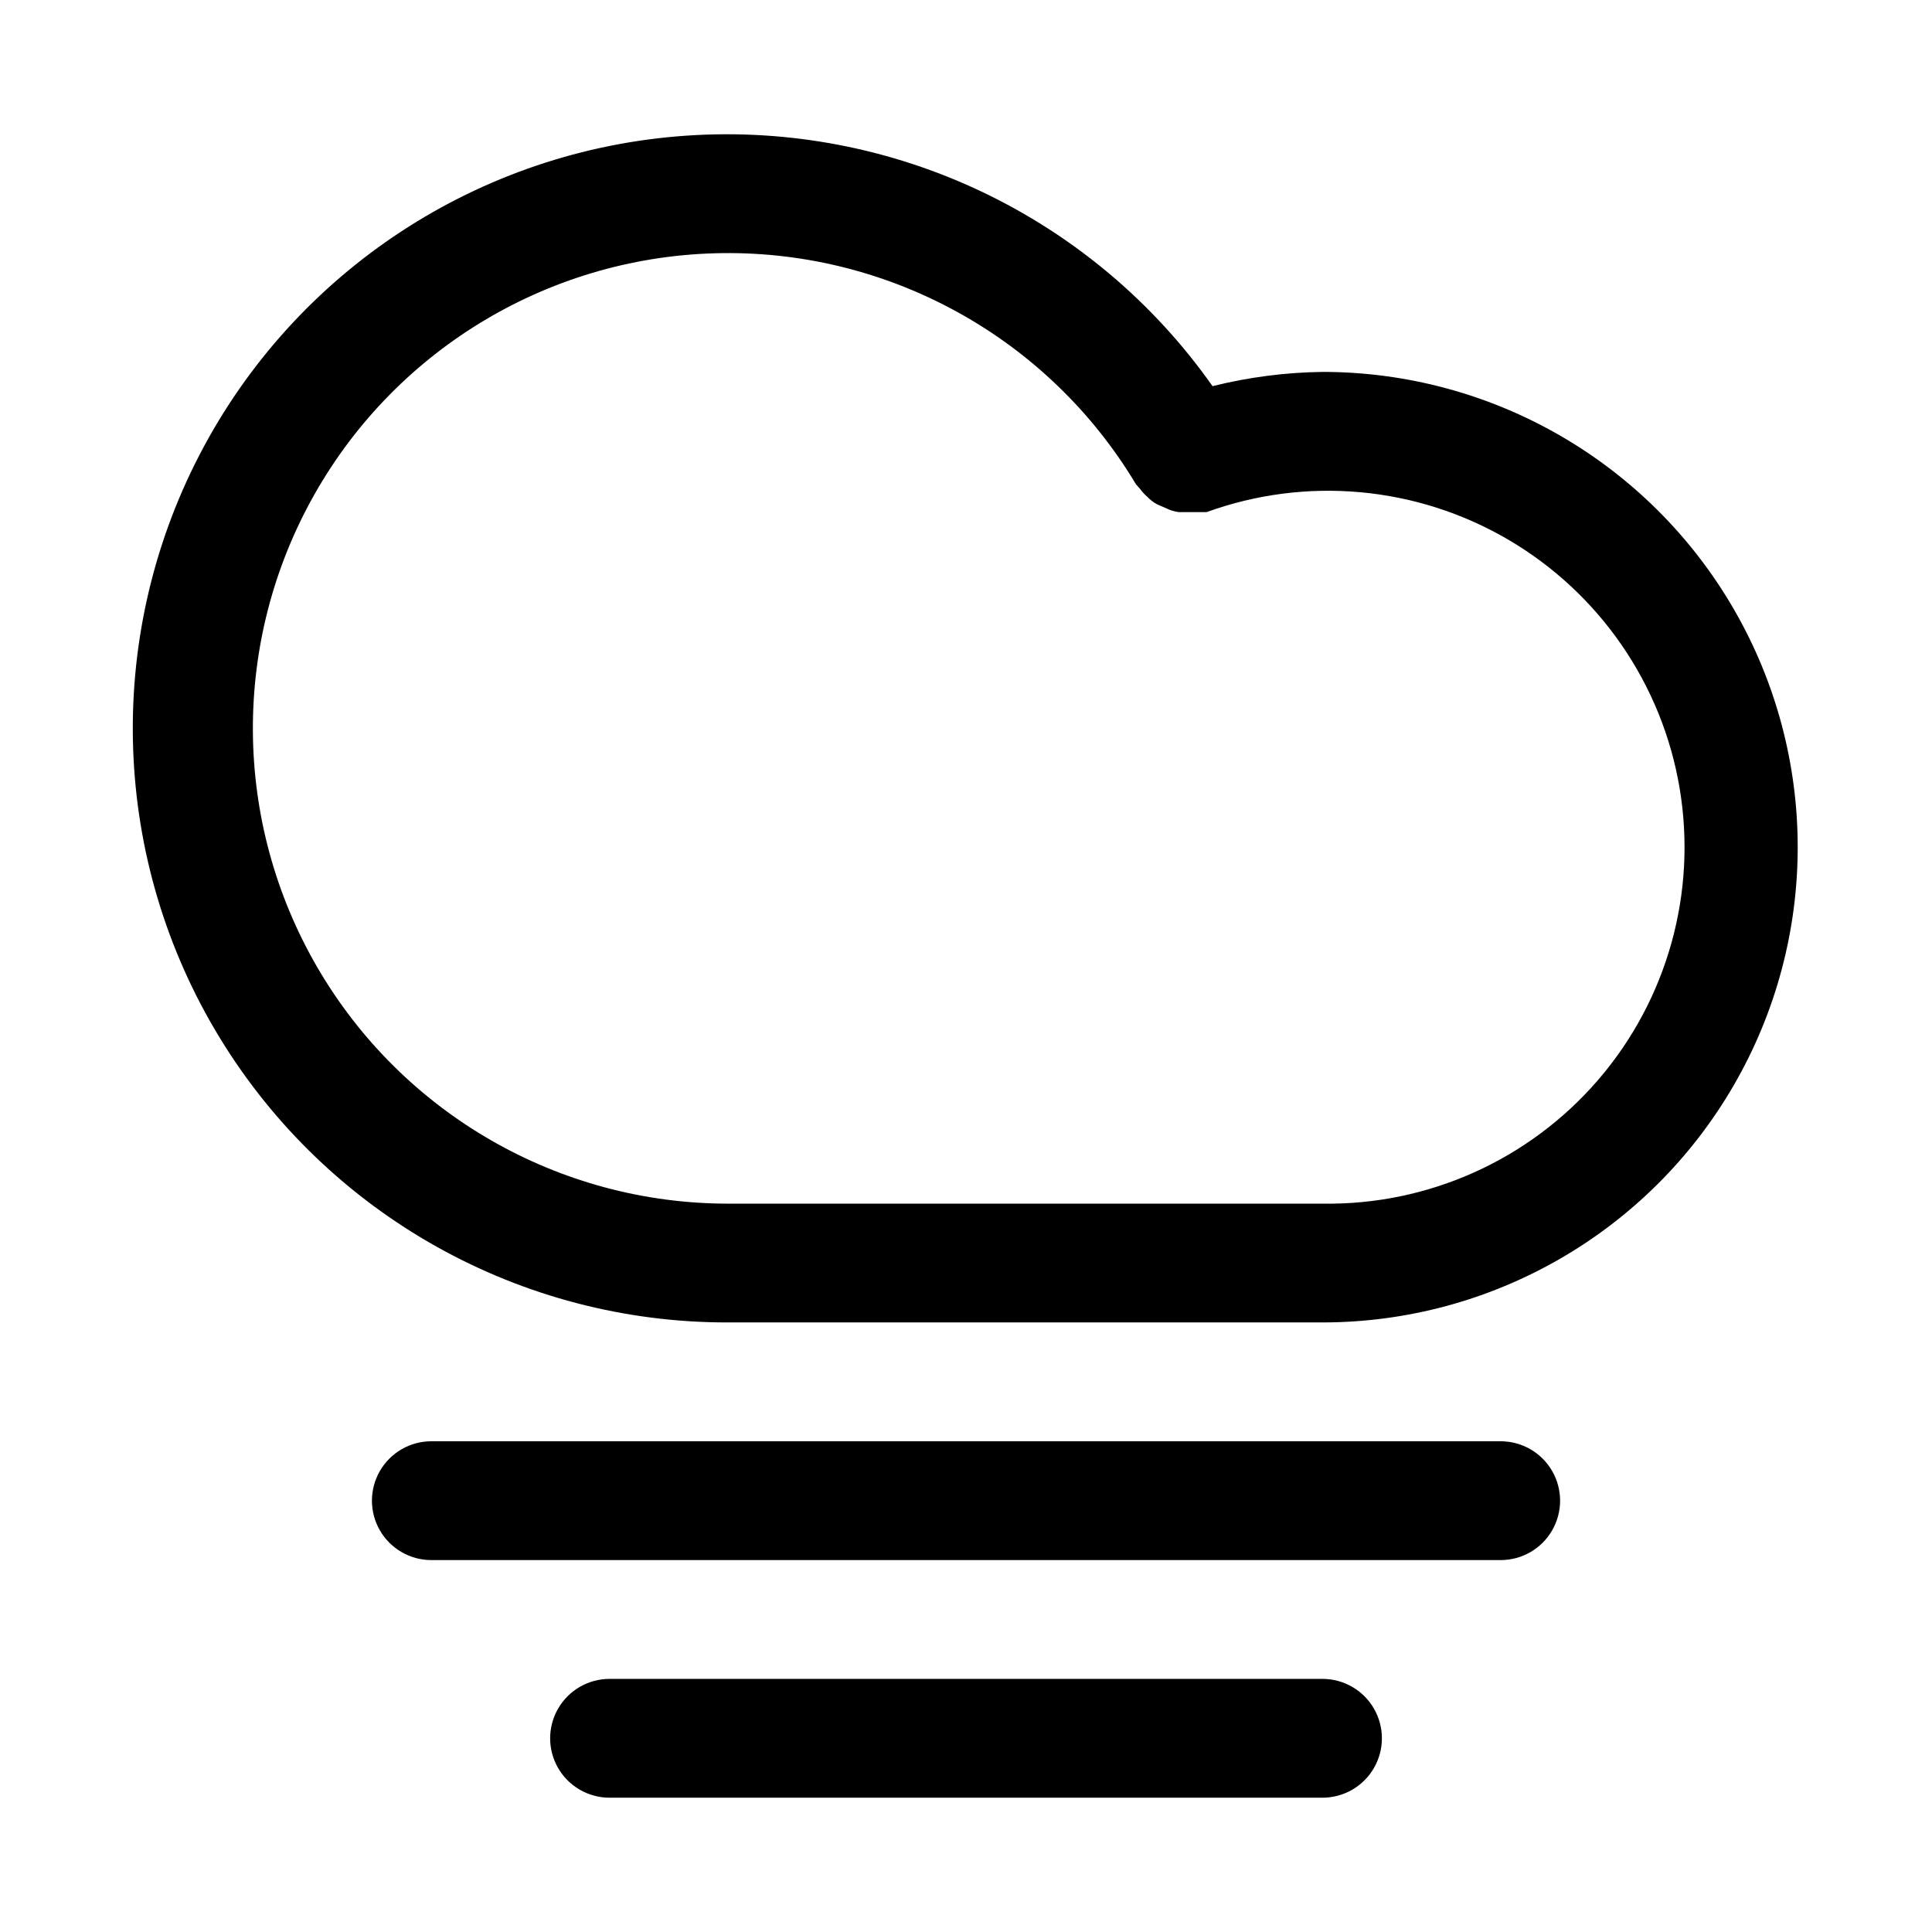 <?xml version="1.0" encoding="UTF-8"?>
<!-- Uploaded to: ICON Repo, www.iconrepo.com, Generator: ICON Repo Mixer Tools -->
<svg fill="#000000" width="800px" height="800px" version="1.1" viewBox="144 144 512 512" xmlns="http://www.w3.org/2000/svg">
 <g>
  <path d="m494.46 242.56c-9.82 0.129-19.594 1.398-29.125 3.777-31.688-44.973-84.555-70.141-139.44-66.387-54.887 3.754-103.84 35.887-129.11 84.754-25.27 48.867-23.199 107.38 5.461 154.34 28.66 46.957 79.758 75.551 134.77 75.414h157.44c45 0 86.582-24.004 109.08-62.973 22.5-38.973 22.5-86.984 0-125.95-22.496-38.973-64.078-62.977-109.08-62.977zm0 220.42h-157.44c-44.824 0.02-86.281-23.785-108.86-62.508-22.578-38.723-22.875-86.527-0.785-125.53 22.094-39 63.25-63.32 108.07-63.863 44.82-0.539 86.555 22.781 109.58 61.234l1.102 1.258v0.004c0.598 0.809 1.285 1.547 2.047 2.203 0.73 0.766 1.582 1.402 2.519 1.891l2.519 1.102c0.992 0.48 2.055 0.797 3.148 0.945h7.398c26.363-9.559 55.613-6.91 79.828 7.231 24.219 14.141 40.902 38.312 45.535 65.969 4.633 27.66-3.262 55.945-21.547 77.207-18.289 21.262-45.074 33.297-73.117 32.855z"/>
  <path d="m541.7 525.95h-283.39c-5.625 0-10.82 3.004-13.633 7.875-2.812 4.871-2.812 10.871 0 15.742s8.008 7.871 13.633 7.871h283.39c5.625 0 10.82-3 13.633-7.871s2.812-10.871 0-15.742c-2.812-4.871-8.008-7.875-13.633-7.875z"/>
  <path d="m305.54 620.41h188.93c5.625 0 10.824-3 13.637-7.871 2.812-4.871 2.812-10.871 0-15.742-2.812-4.871-8.012-7.875-13.637-7.875h-188.93c-5.625 0-10.824 3.004-13.637 7.875-2.812 4.871-2.812 10.871 0 15.742 2.812 4.871 8.012 7.871 13.637 7.871z"/>
 </g>
</svg>